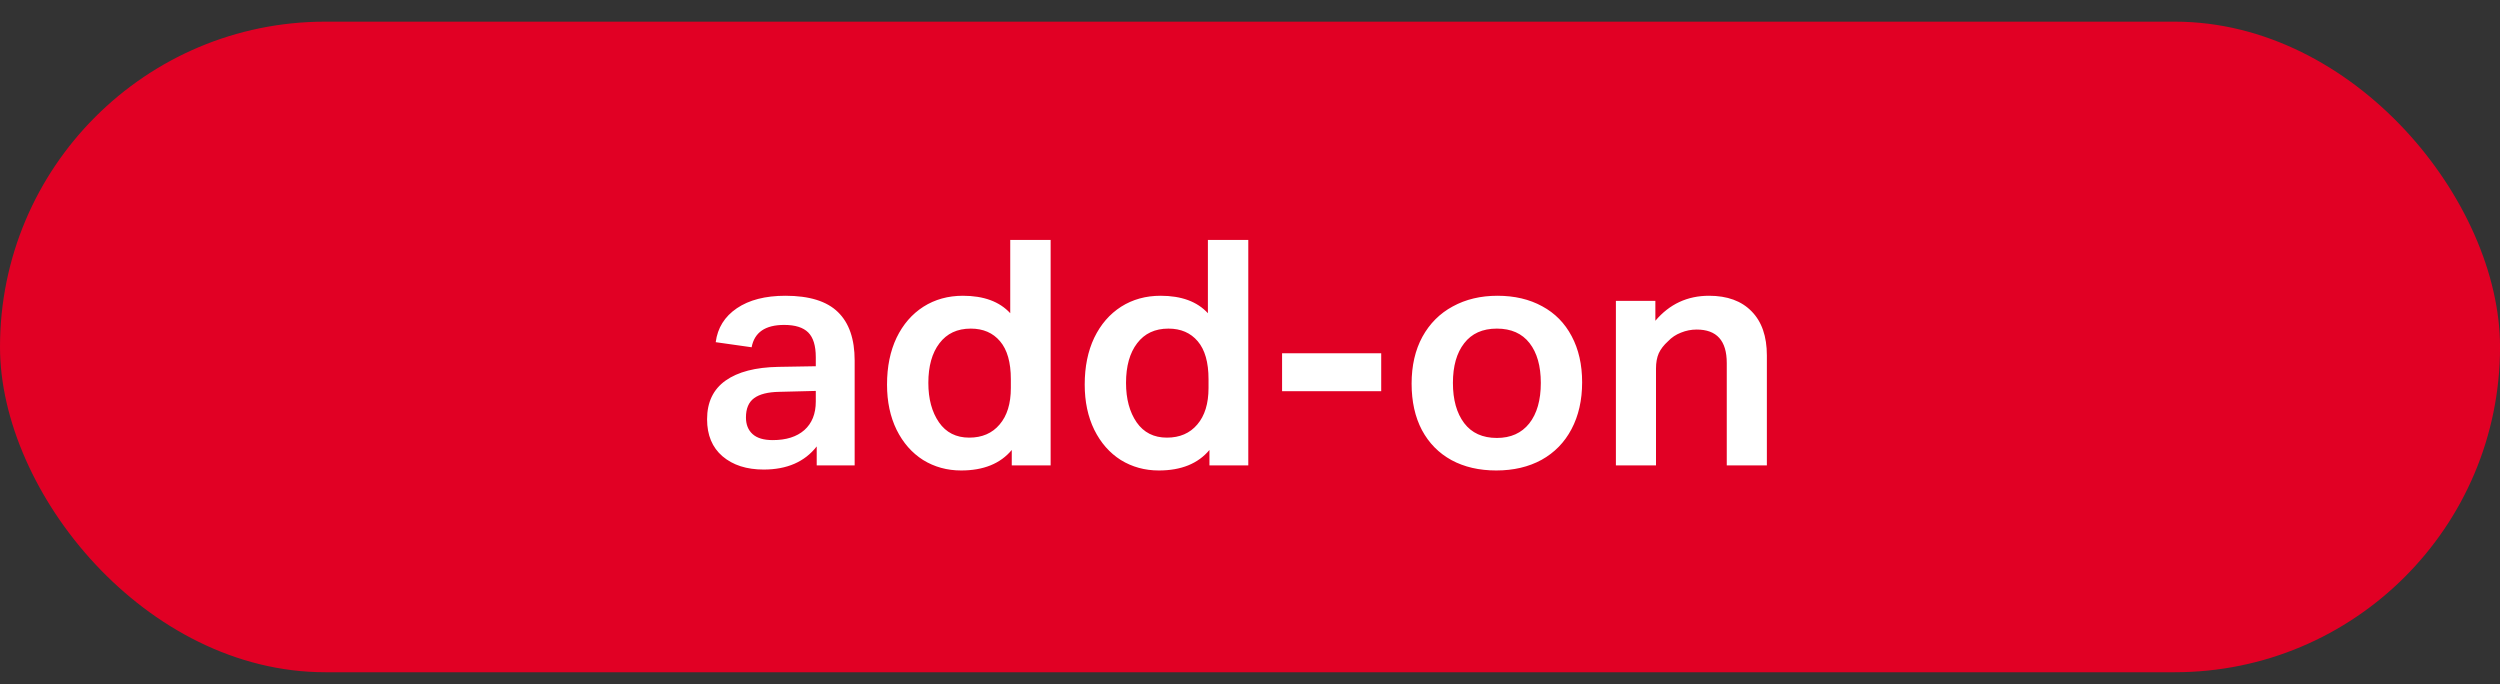 <svg width="95" height="26" viewBox="0 0 95 26" fill="none" xmlns="http://www.w3.org/2000/svg">
<rect x="0" y="0" width="95" height="26" fill="#333333" stroke="none"/>
<rect y="0.823" width="95.001" height="24.722" rx="12.361" fill="#E10024"/>
<path d="M26.869 15.933C26.869 15.284 27.104 14.794 27.572 14.462C28.041 14.13 28.711 13.956 29.582 13.941L31 13.917V13.571C31 13.138 30.904 12.825 30.713 12.634C30.521 12.443 30.217 12.347 29.799 12.347C29.08 12.347 28.668 12.63 28.562 13.196L27.197 13.003C27.268 12.46 27.535 12.03 28 11.714C28.465 11.398 29.08 11.239 29.846 11.239C30.756 11.239 31.422 11.446 31.844 11.861C32.266 12.271 32.477 12.884 32.477 13.7V17.685H31.035V16.964C30.578 17.55 29.906 17.843 29.02 17.843C28.371 17.843 27.85 17.675 27.455 17.339C27.064 17.003 26.869 16.534 26.869 15.933ZM28.346 15.862C28.346 16.132 28.43 16.343 28.598 16.495C28.766 16.648 29.021 16.724 29.365 16.724C29.877 16.724 30.277 16.597 30.566 16.343C30.855 16.085 31 15.724 31 15.259V14.855L29.605 14.89C29.18 14.898 28.863 14.978 28.656 15.13C28.449 15.282 28.346 15.527 28.346 15.862ZM33.707 14.614C33.707 13.935 33.828 13.341 34.07 12.833C34.316 12.325 34.656 11.933 35.09 11.655C35.527 11.378 36.027 11.239 36.59 11.239C37.383 11.239 37.982 11.46 38.389 11.902V9.118H39.924V17.685H38.447V17.099C38.014 17.618 37.373 17.878 36.525 17.878C35.99 17.878 35.508 17.745 35.078 17.48C34.652 17.21 34.316 16.827 34.07 16.331C33.828 15.835 33.707 15.263 33.707 14.614ZM35.277 14.55C35.277 15.159 35.412 15.659 35.682 16.05C35.951 16.437 36.334 16.63 36.83 16.63C37.318 16.63 37.703 16.464 37.984 16.132C38.27 15.8 38.412 15.337 38.412 14.743V14.409C38.412 13.769 38.275 13.288 38.002 12.968C37.732 12.648 37.361 12.487 36.889 12.487C36.377 12.487 35.98 12.673 35.699 13.044C35.418 13.411 35.277 13.913 35.277 14.55ZM41.219 14.614C41.219 13.935 41.34 13.341 41.582 12.833C41.828 12.325 42.168 11.933 42.602 11.655C43.039 11.378 43.539 11.239 44.102 11.239C44.895 11.239 45.494 11.46 45.9 11.902V9.118H47.435V17.685H45.959V17.099C45.525 17.618 44.885 17.878 44.037 17.878C43.502 17.878 43.02 17.745 42.59 17.48C42.164 17.21 41.828 16.827 41.582 16.331C41.34 15.835 41.219 15.263 41.219 14.614ZM42.789 14.55C42.789 15.159 42.924 15.659 43.193 16.05C43.463 16.437 43.846 16.63 44.342 16.63C44.83 16.63 45.215 16.464 45.496 16.132C45.781 15.8 45.924 15.337 45.924 14.743V14.409C45.924 13.769 45.787 13.288 45.514 12.968C45.244 12.648 44.873 12.487 44.4 12.487C43.889 12.487 43.492 12.673 43.211 13.044C42.93 13.411 42.789 13.913 42.789 14.55ZM48.719 14.866V13.425H52.486V14.866H48.719ZM53.641 14.579C53.641 13.896 53.777 13.302 54.051 12.798C54.328 12.294 54.713 11.909 55.205 11.644C55.697 11.374 56.264 11.239 56.904 11.239C57.553 11.239 58.119 11.372 58.603 11.638C59.088 11.899 59.461 12.278 59.723 12.774C59.988 13.271 60.121 13.855 60.121 14.527C60.121 15.206 59.986 15.8 59.717 16.308C59.451 16.812 59.072 17.2 58.58 17.474C58.088 17.743 57.514 17.878 56.857 17.878C56.209 17.878 55.643 17.747 55.158 17.485C54.674 17.22 54.299 16.839 54.033 16.343C53.772 15.847 53.641 15.259 53.641 14.579ZM55.211 14.55C55.211 15.191 55.353 15.7 55.639 16.079C55.924 16.454 56.338 16.642 56.881 16.642C57.408 16.642 57.818 16.458 58.111 16.091C58.404 15.72 58.551 15.206 58.551 14.55C58.551 13.909 58.408 13.405 58.123 13.038C57.838 12.671 57.424 12.487 56.881 12.487C56.338 12.487 55.924 12.673 55.639 13.044C55.353 13.411 55.211 13.913 55.211 14.55ZM61.404 17.685V11.433H62.904V12.189C63.44 11.556 64.119 11.239 64.943 11.239C65.639 11.239 66.178 11.437 66.561 11.831C66.947 12.222 67.141 12.78 67.141 13.507V17.685H65.617V13.794C65.617 12.946 65.236 12.523 64.475 12.523C64.268 12.523 64.068 12.562 63.877 12.64C63.685 12.714 63.522 12.823 63.385 12.968C63.225 13.112 63.107 13.265 63.033 13.425C62.963 13.585 62.928 13.777 62.928 13.999V17.685H61.404Z" fill="white"/>
</svg>
